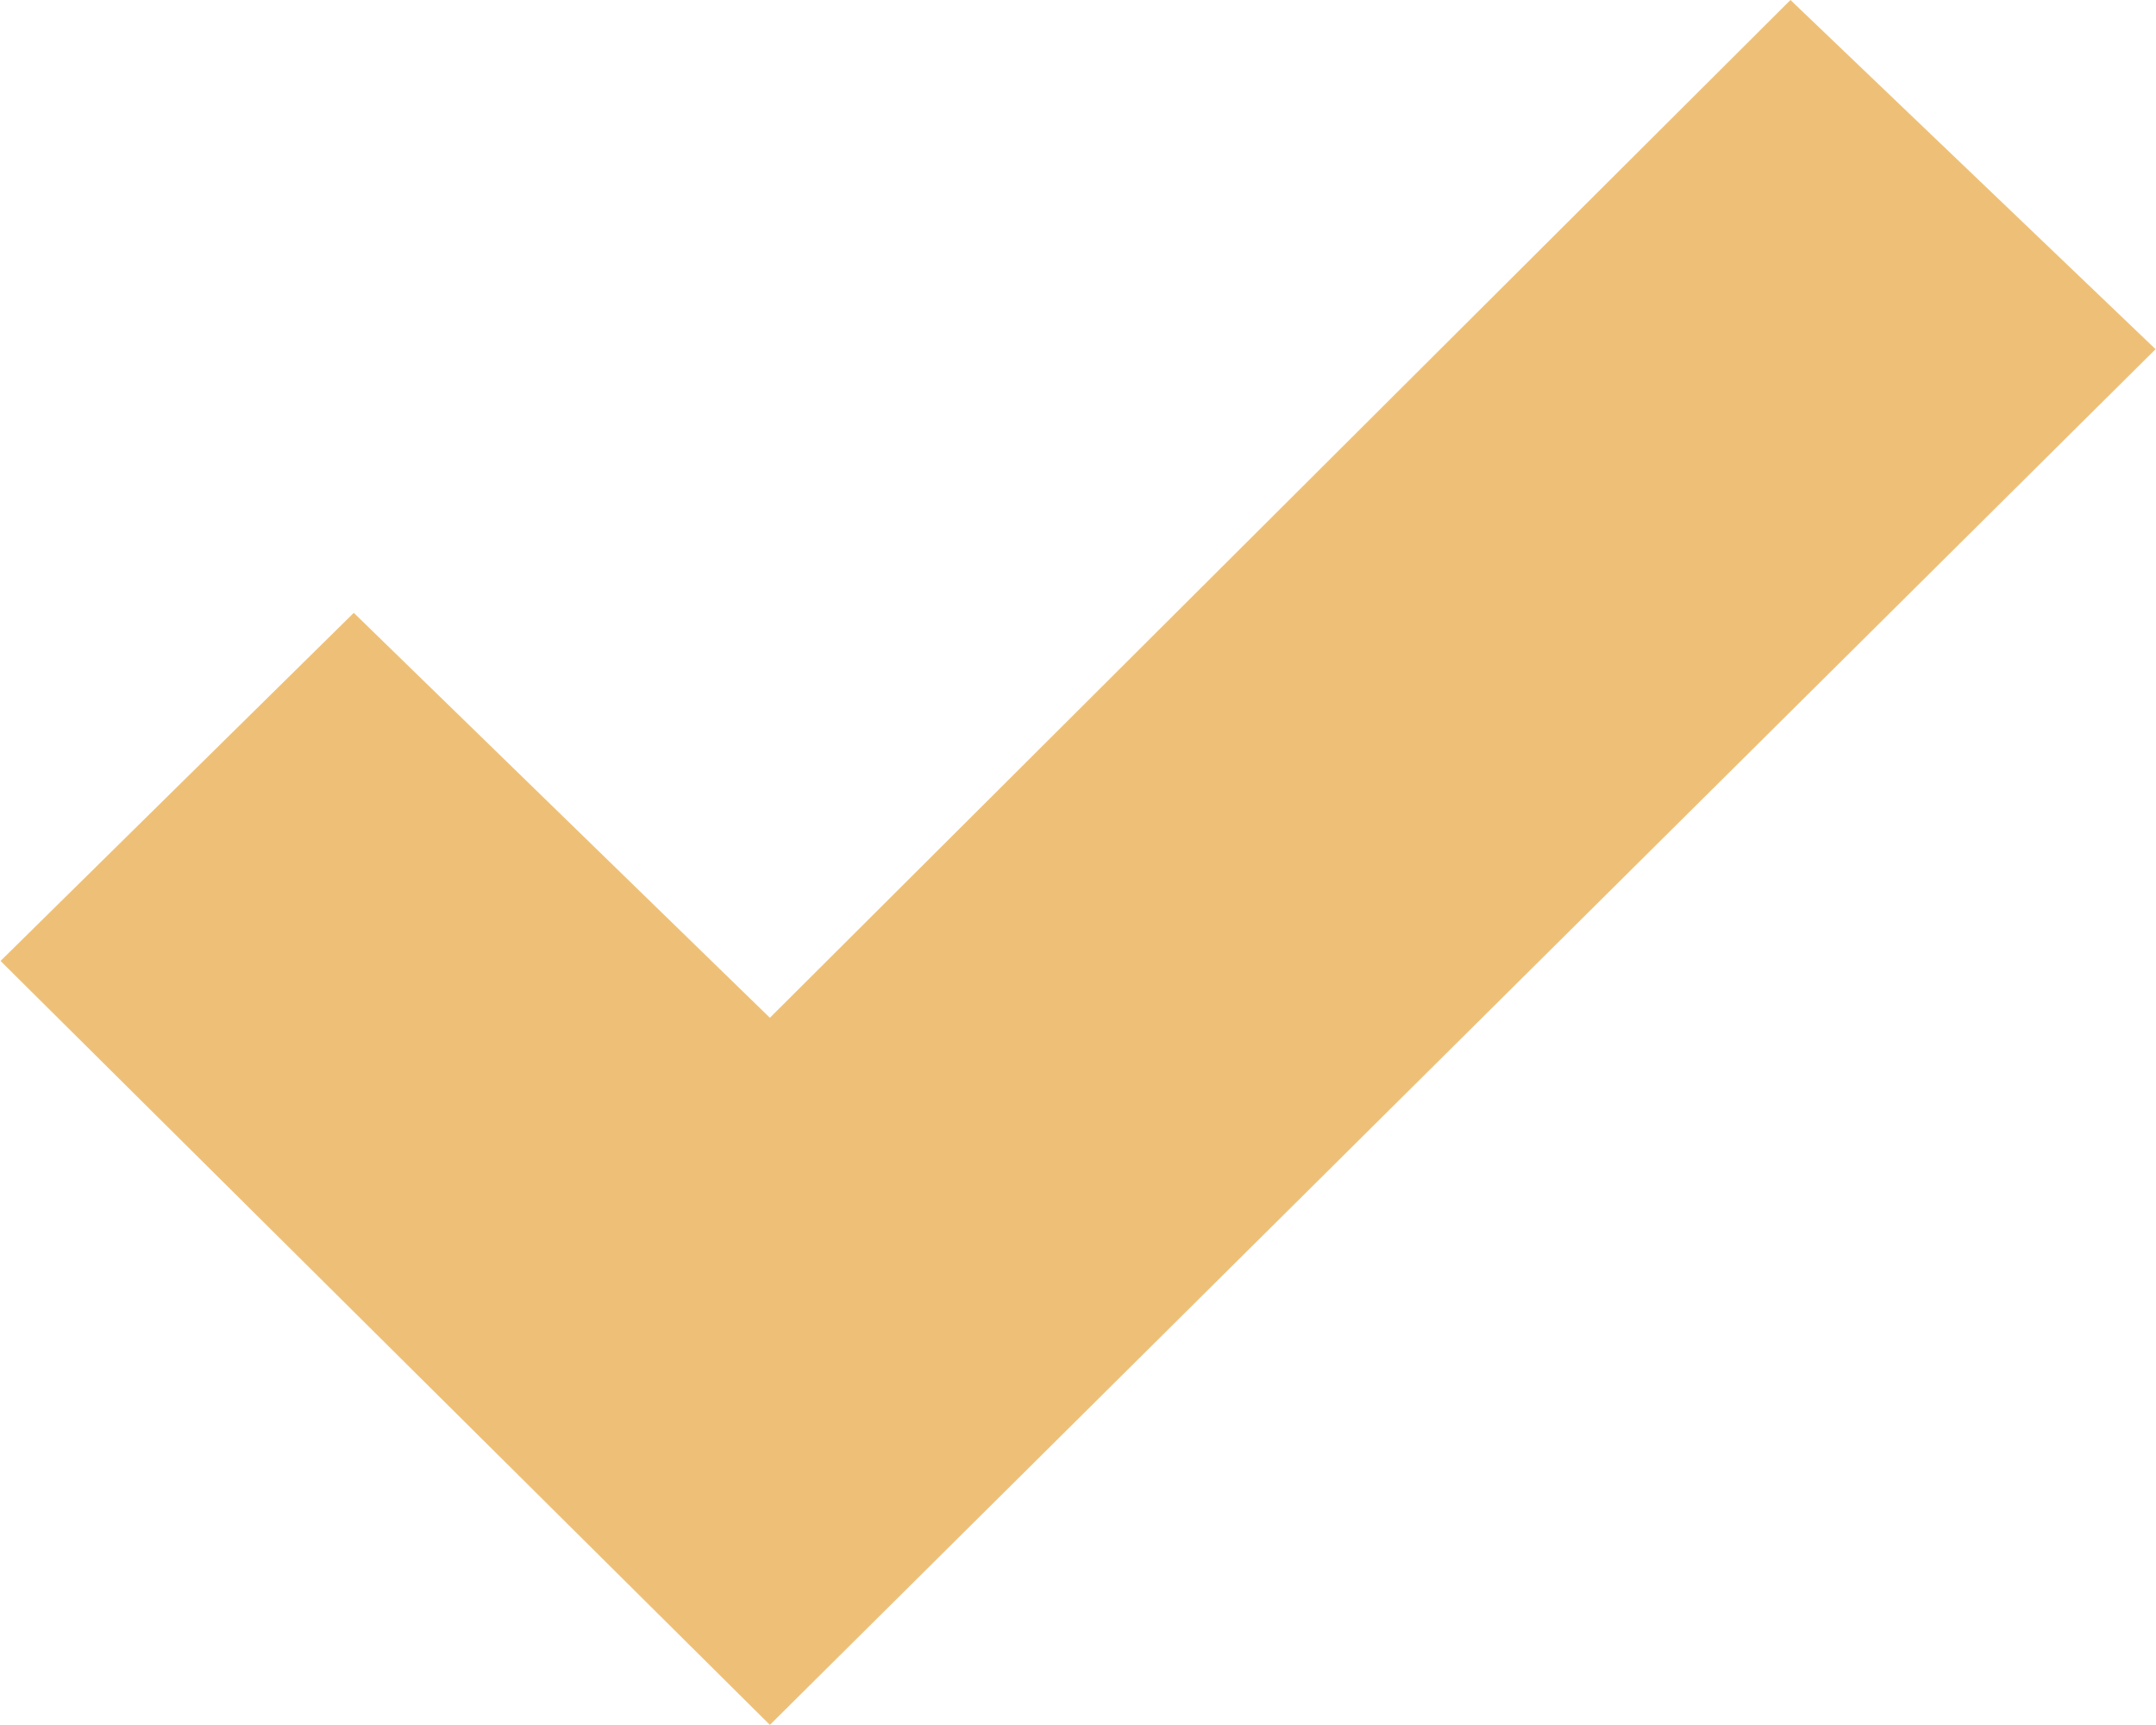 <svg id="check" width="20" height="16" xmlns="http://www.w3.org/2000/svg" viewBox="0 0 19.985 15.996"><defs><style>.cls-1{fill:#eec077;fill-rule:evenodd;}</style></defs><title>check</title><path class="cls-1" d="M3.298,5.668,7.157,9.423,16.622-.015l3.386,3.238L7.157,15.98.022,8.896Z" transform="translate(-0.022 0.015)"/></svg>